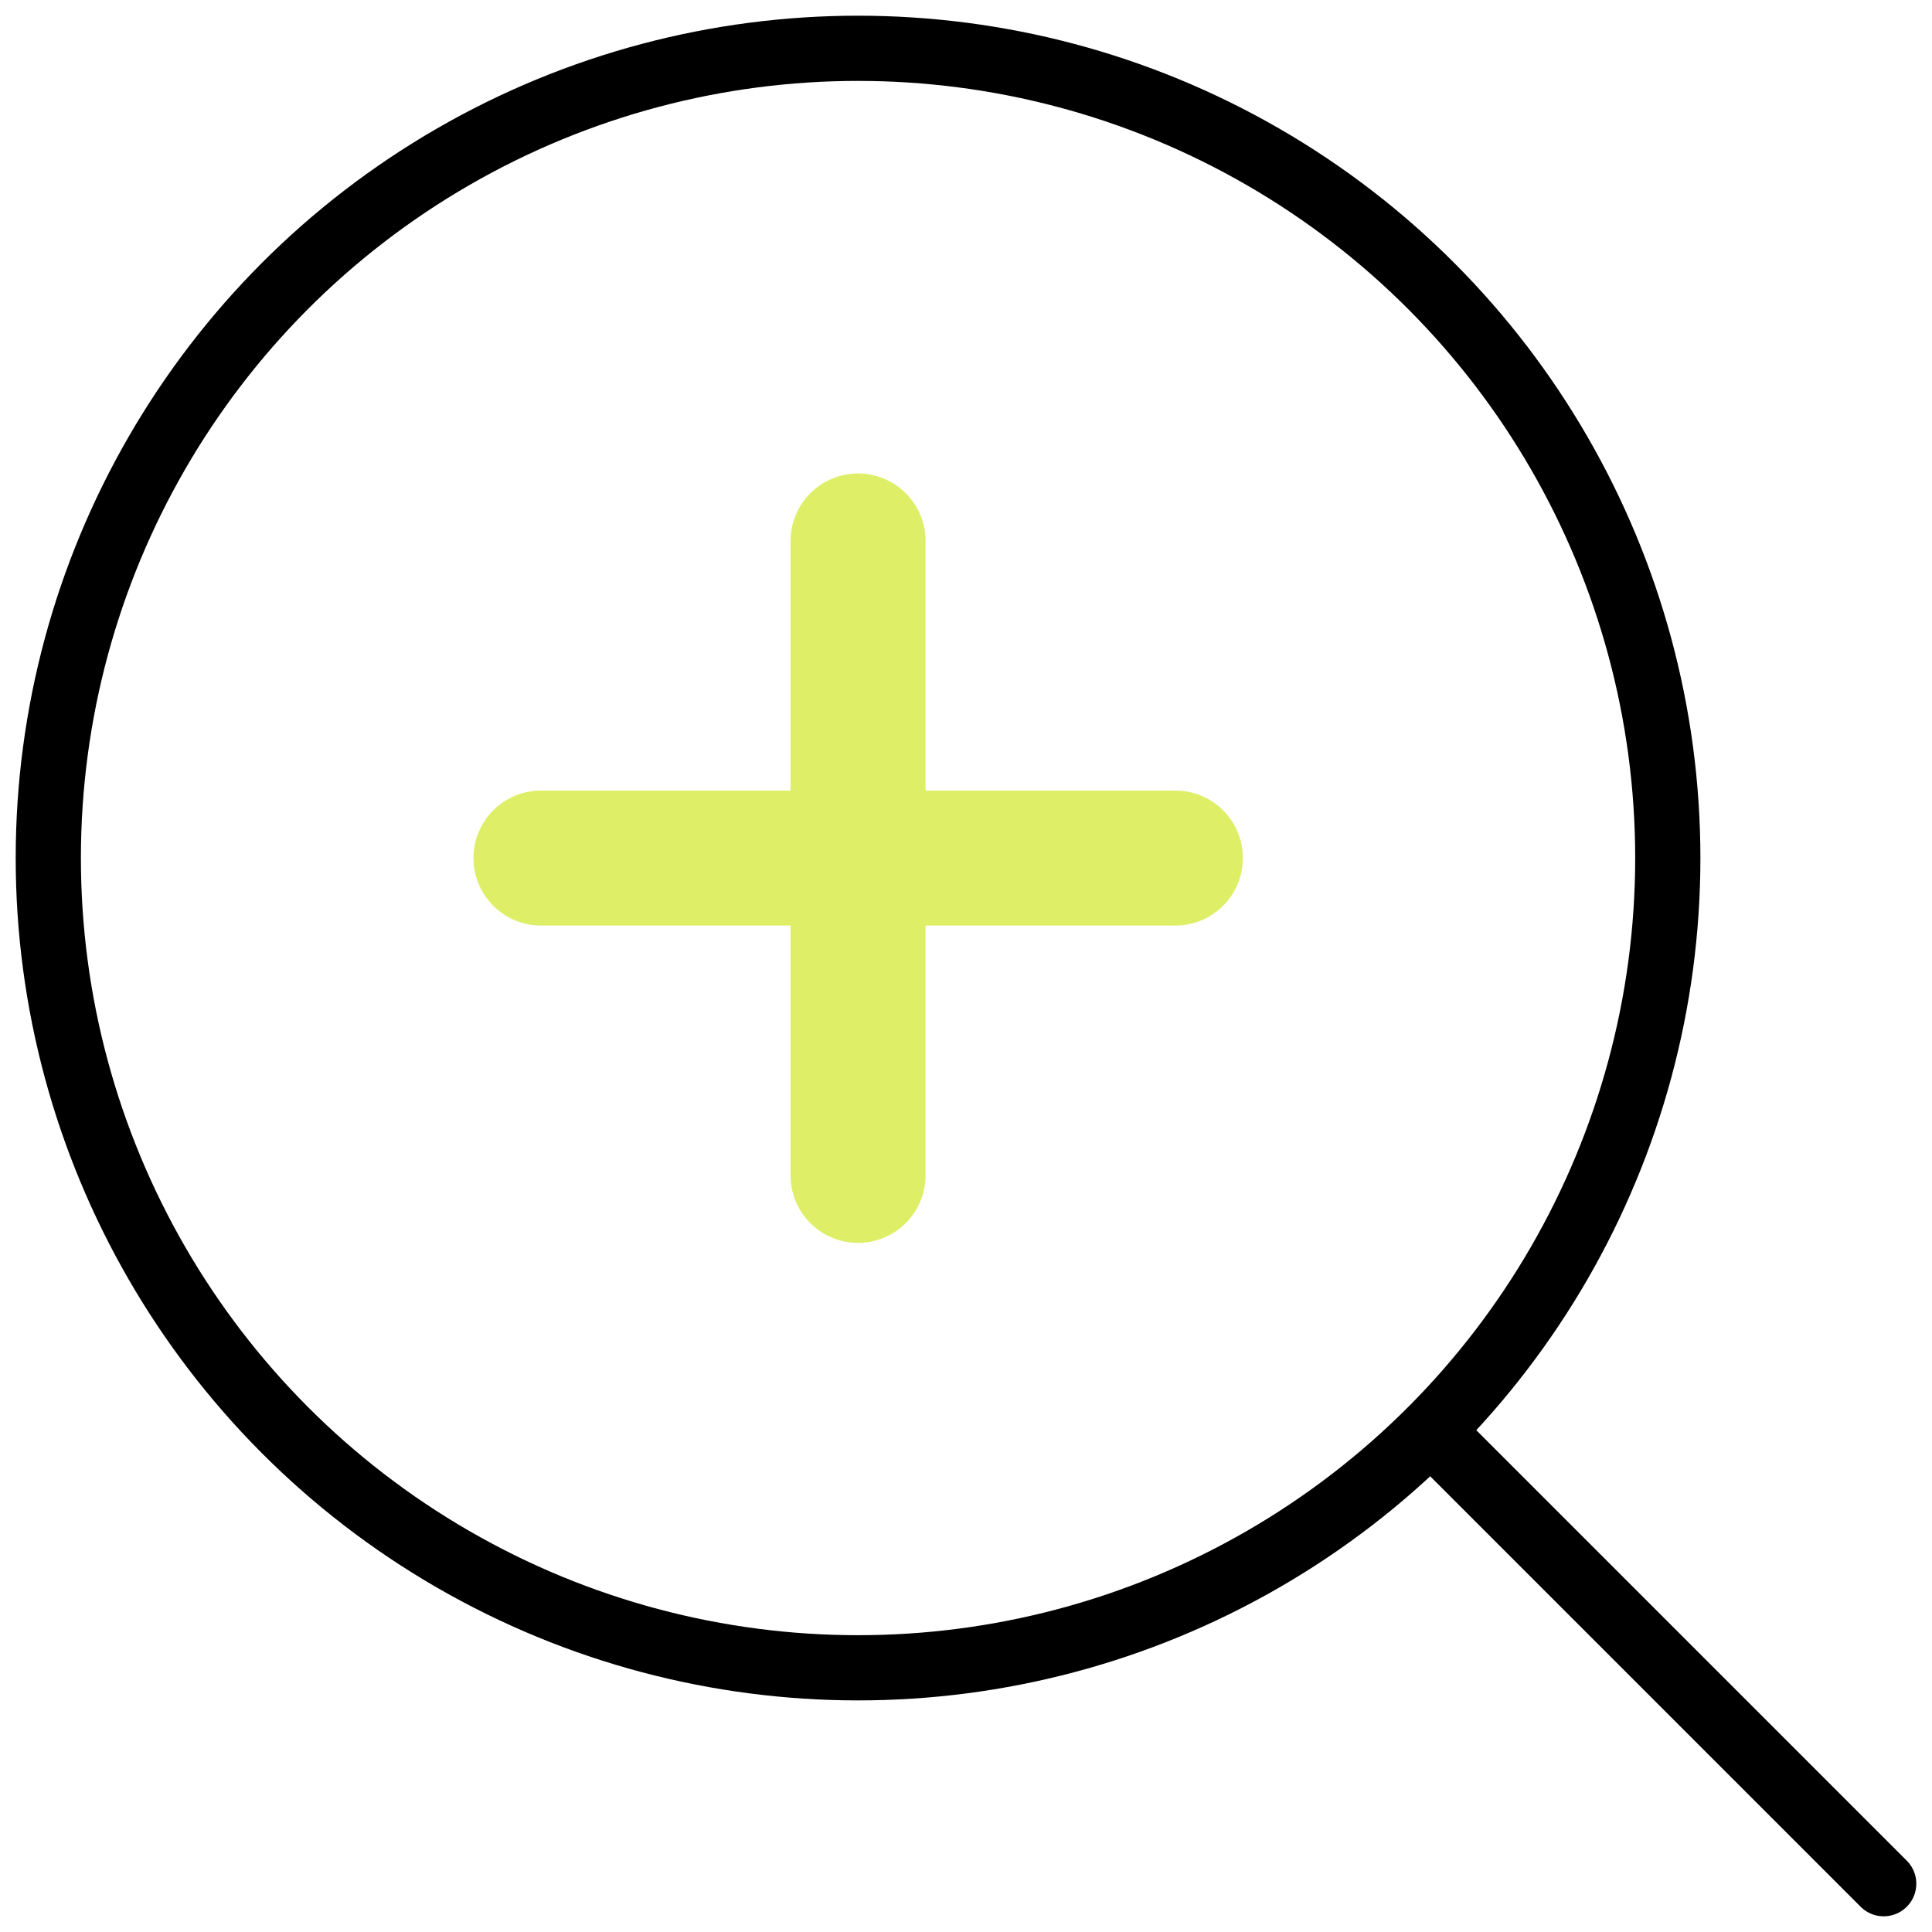 <?xml version="1.0" encoding="UTF-8"?> <svg xmlns="http://www.w3.org/2000/svg" id="uuid-3865ee4a-dd67-43fc-94a0-c31af7019ffc" viewBox="0 0 80 80"><defs><style>.uuid-cd5413ca-2d41-4b6b-9e62-8bb83d42af42{stroke:#deef67;stroke-width:5.59px;}.uuid-cd5413ca-2d41-4b6b-9e62-8bb83d42af42,.uuid-38f2751b-5c1e-4f3d-b4d5-4a9ddd2ca3ec{stroke-linecap:round;stroke-linejoin:round;}.uuid-cd5413ca-2d41-4b6b-9e62-8bb83d42af42,.uuid-38f2751b-5c1e-4f3d-b4d5-4a9ddd2ca3ec,.uuid-5c2c221f-1f2e-47e4-977c-ee2ab51c7319{fill:none;}.uuid-38f2751b-5c1e-4f3d-b4d5-4a9ddd2ca3ec{stroke:#000;stroke-width:2.7px;}</style></defs><g><line class="uuid-38f2751b-5c1e-4f3d-b4d5-4a9ddd2ca3ec" x1="59.25" y1="59.25" x2="78" y2="78"></line><circle class="uuid-38f2751b-5c1e-4f3d-b4d5-4a9ddd2ca3ec" cx="35.53" cy="35.53" r="33.53"></circle><line class="uuid-cd5413ca-2d41-4b6b-9e62-8bb83d42af42" x1="48.67" y1="35.53" x2="22.4" y2="35.53"></line><line class="uuid-cd5413ca-2d41-4b6b-9e62-8bb83d42af42" x1="35.53" y1="48.67" x2="35.53" y2="22.4"></line></g><rect class="uuid-5c2c221f-1f2e-47e4-977c-ee2ab51c7319" width="80" height="80"></rect></svg> 